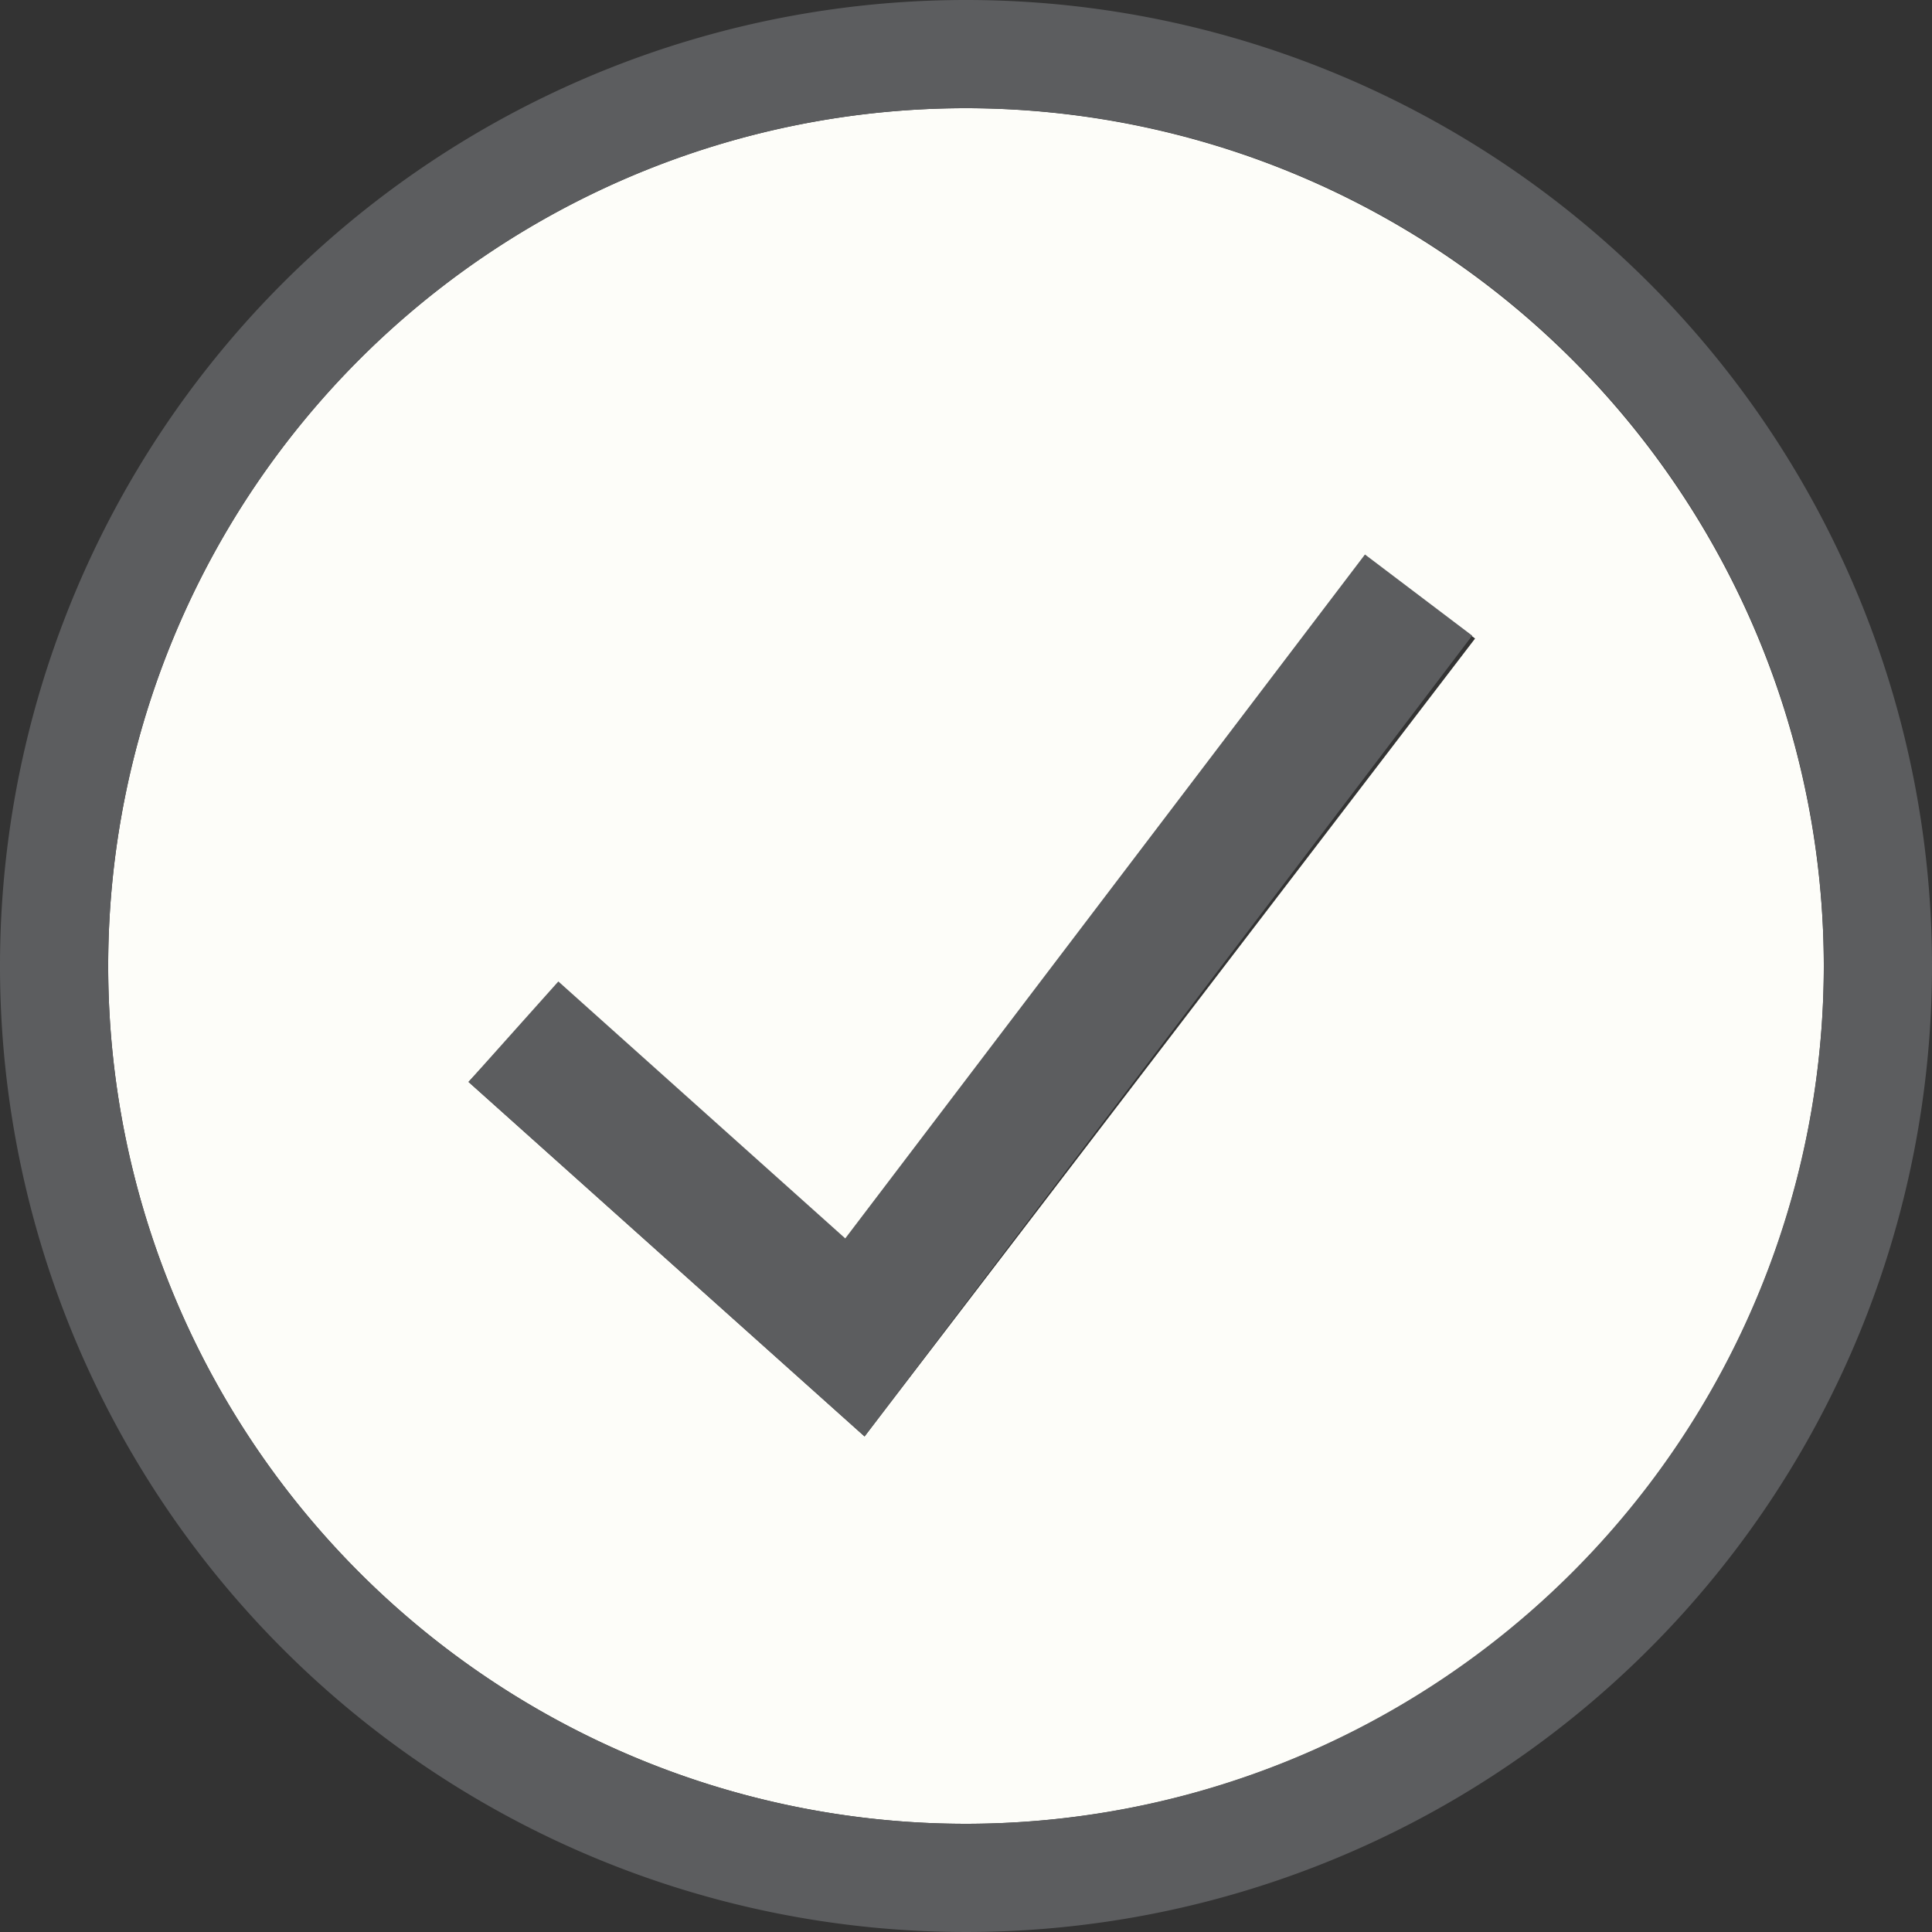 <svg xmlns="http://www.w3.org/2000/svg" class="i-mto-ul-icon" data-name="Layer 1" viewBox="0 0 20 20"><rect x="0" y="0" width="20" height="20" fill="#333333" stroke="none"/><defs><style>.i-mto-ul-icon__path2{fill:#5c5d5f}</style></defs><path d="M10 1.12A8.88 8.88 0 1 0 18.88 10 8.89 8.89 0 0 0 10 1.12M8.95 14.87l-4.1-3.67.93-1 3 2.66 5.38-7.09 1.11.84z" style="fill:#fdfdf9"/><path d="M10 0a10 10 0 1 0 10 10A10 10 0 0 0 10 0m0 18.88A8.88 8.88 0 1 1 18.88 10 8.89 8.89 0 0 1 10 18.88" class="i-mto-ul-icon__path2"/><path d="m8.75 12.82-2.97-2.66-.93 1.04 4.1 3.67 6.29-8.29-1.11-.84z" class="i-mto-ul-icon__path2"/></svg>